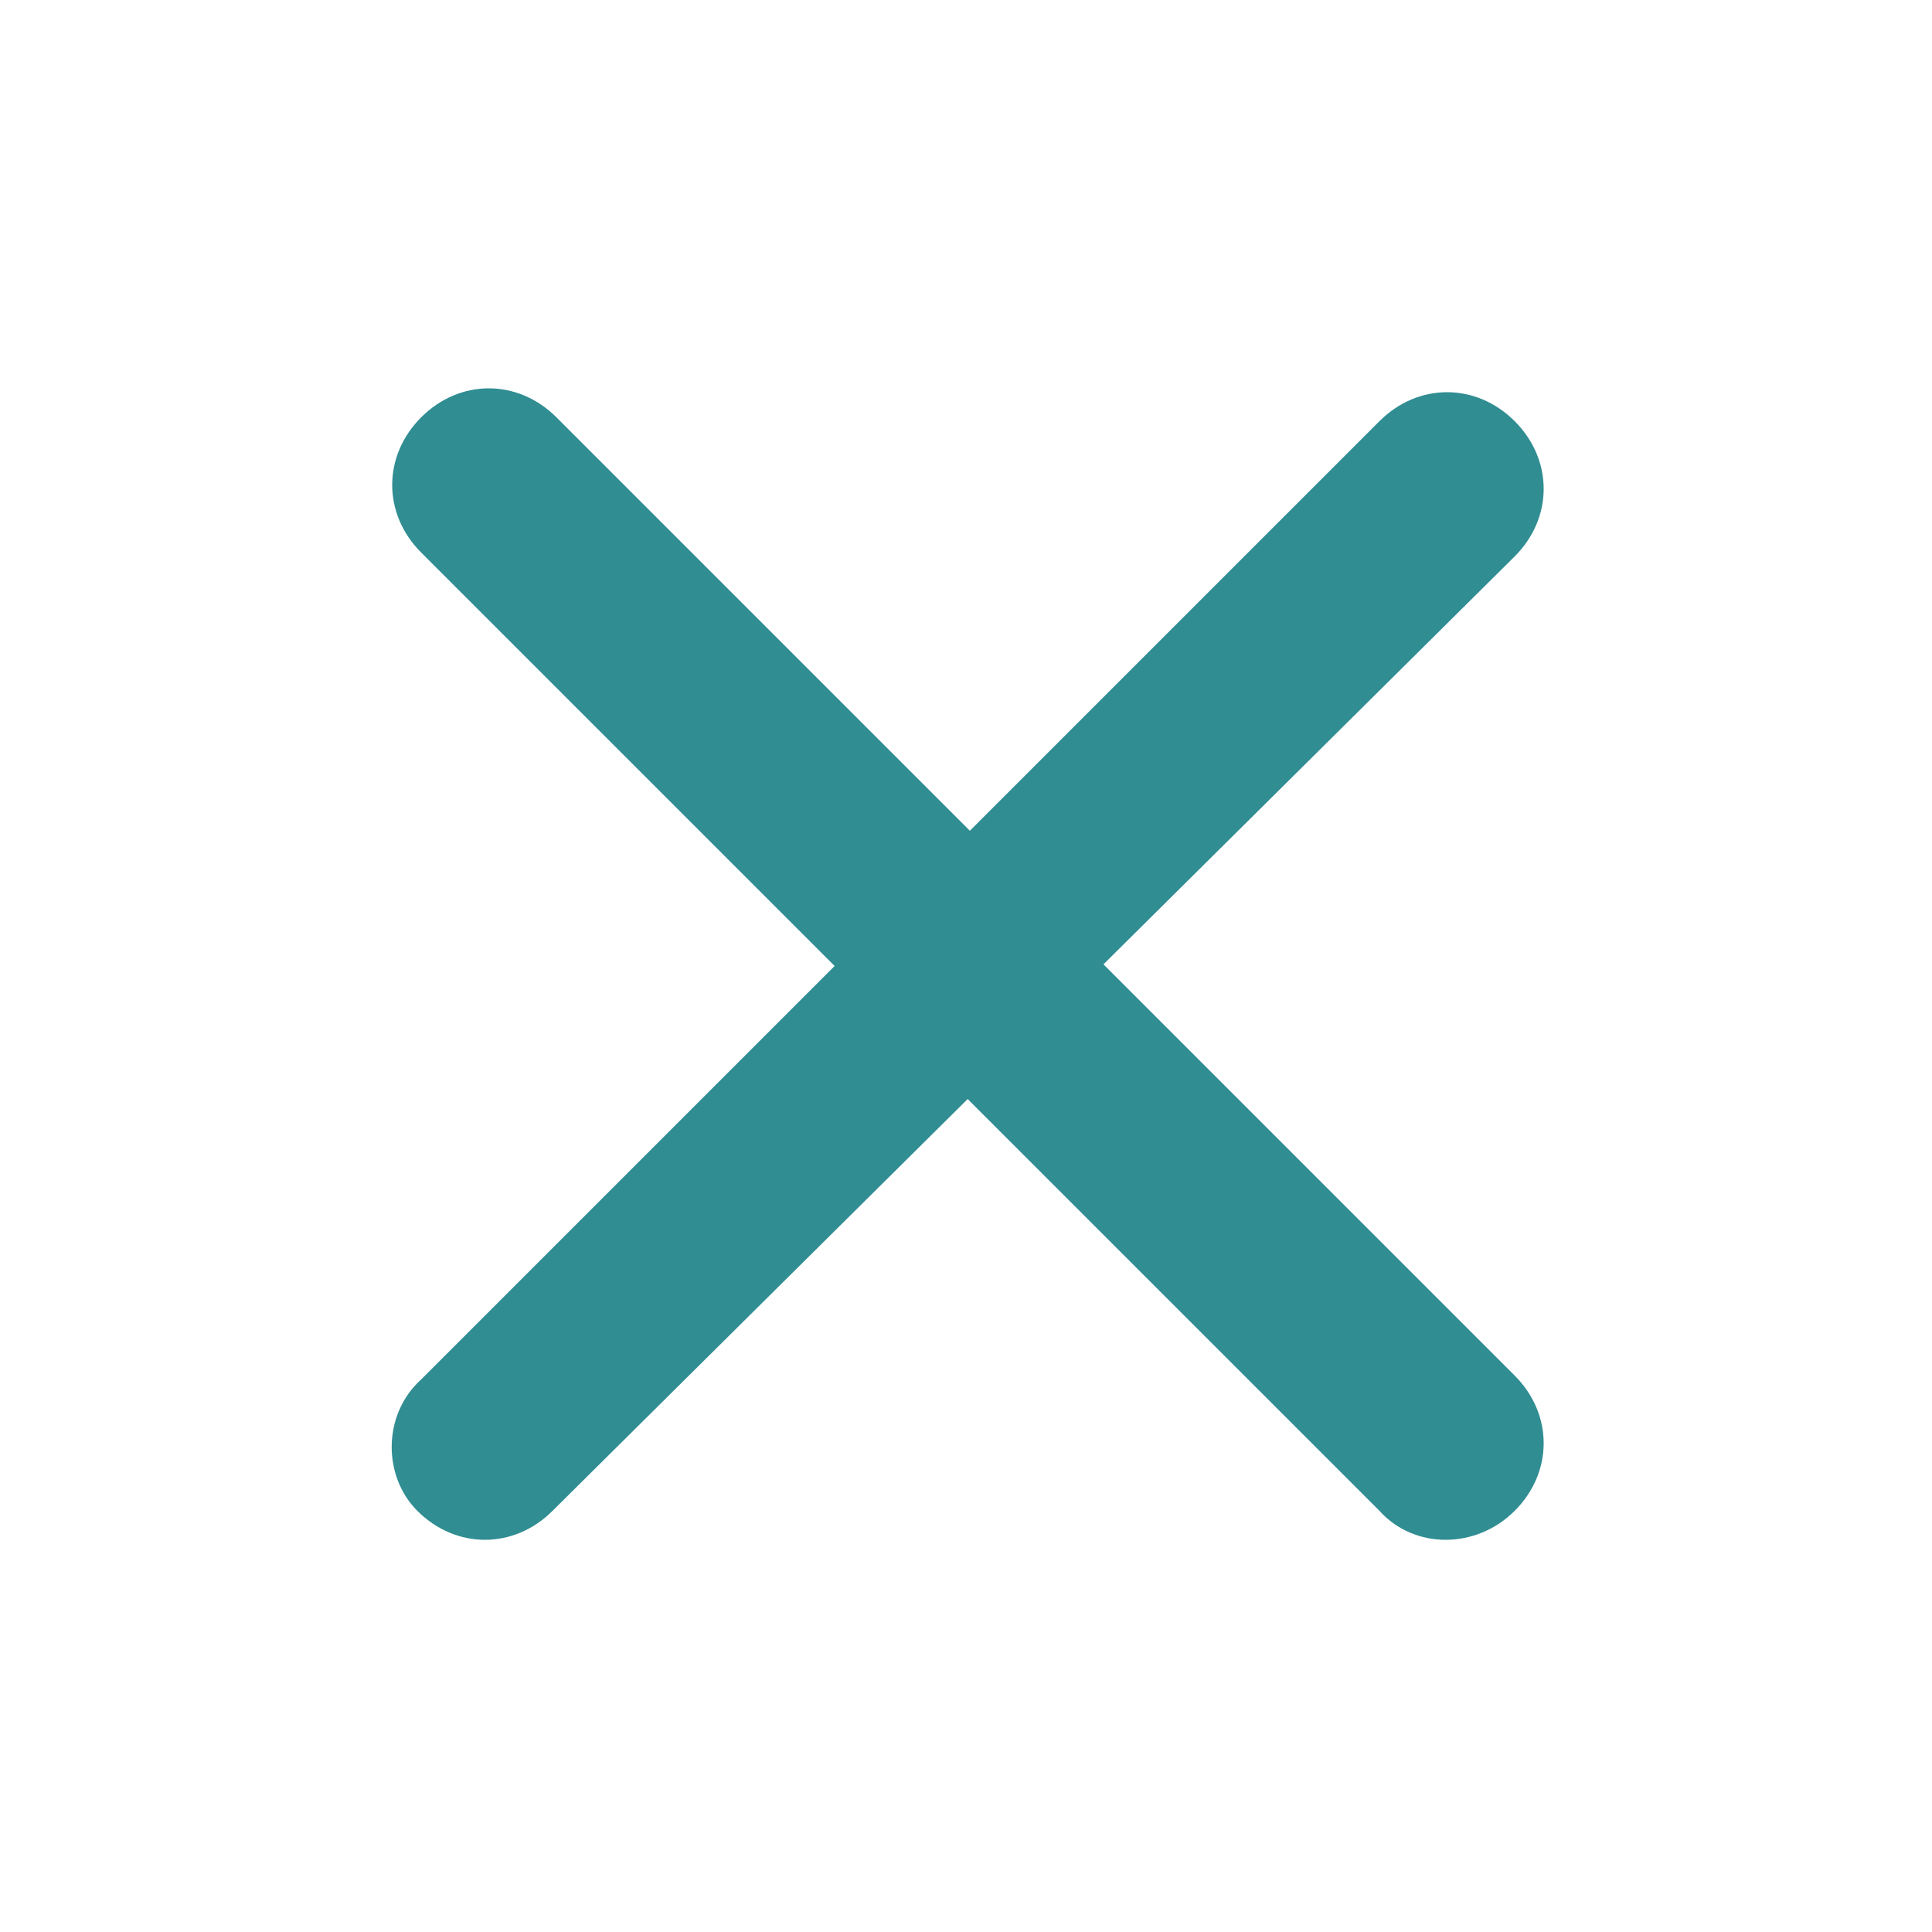 <?xml version="1.0" encoding="utf-8"?>
<!-- Generator: Adobe Illustrator 27.4.0, SVG Export Plug-In . SVG Version: 6.00 Build 0)  -->
<svg version="1.1" id="Capa_1" xmlns="http://www.w3.org/2000/svg" xmlns:xlink="http://www.w3.org/1999/xlink" x="0px" y="0px"
	 viewBox="0 0 50 50" style="enable-background:new 0 0 50 50;" xml:space="preserve">
<style type="text/css">
	.st0{fill:#308D92;}
</style>
<g>
	<g>
		<path class="st0" d="M35.7,39.1L10.9,14.3c-1-1-1-2.5,0-3.5l0,0c1-1,2.5-1,3.5,0l24.8,24.8c1,1,1,2.5,0,3.5l0,0
			C38.2,40.1,36.6,40.1,35.7,39.1z"/>
	</g>
	<g>
		<path class="st0" d="M10.9,35.7l24.8-24.8c1-1,2.5-1,3.5,0l0,0c1,1,1,2.5,0,3.5L14.3,39.1c-1,1-2.5,1-3.5,0l0,0
			C9.9,38.2,9.9,36.6,10.9,35.7z"/>
	</g>
</g>
</svg>

